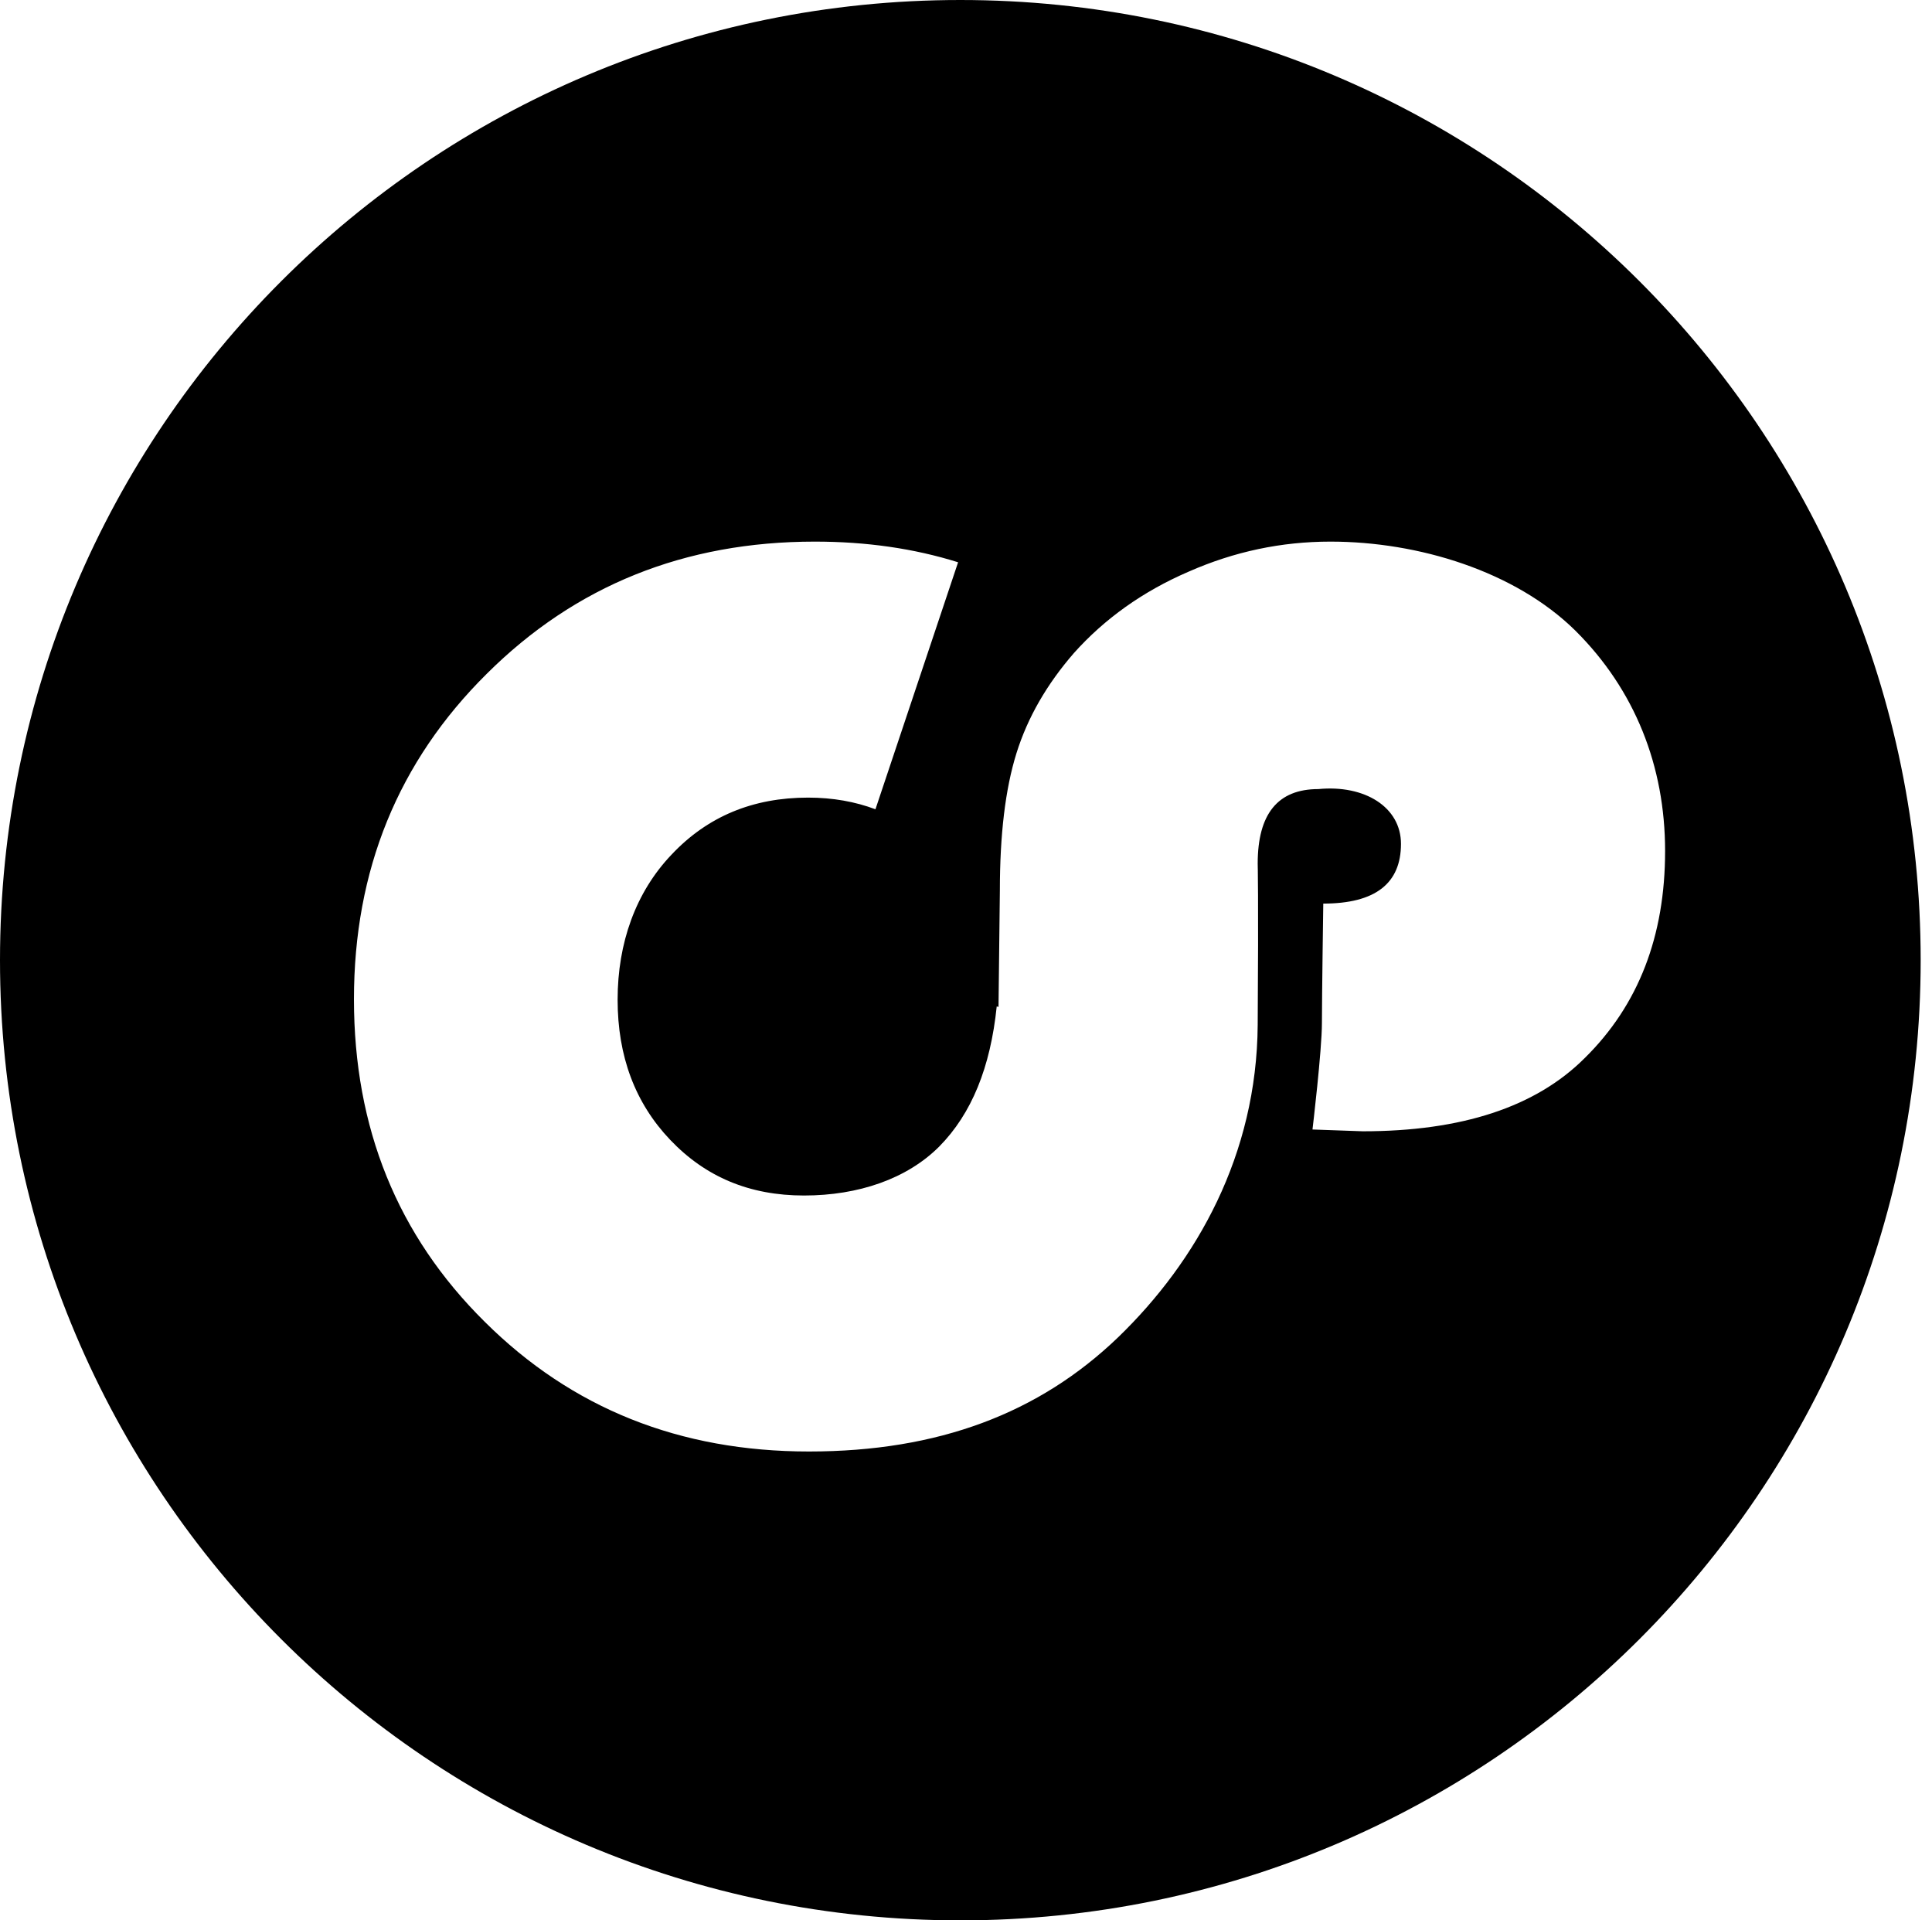 <svg width="161" height="160" viewBox="0 0 161 160" fill="none" xmlns="http://www.w3.org/2000/svg">
<path d="M160.056 80C160.056 124.191 124.235 160 80.028 160C35.822 160 0 124.191 0 80C0 35.809 35.822 0 80.028 0C124.235 0 160.056 35.809 160.056 80ZM83.06 83.854C82.536 88.943 80.964 92.797 78.269 95.528C75.574 98.223 71.531 99.607 67.002 99.607C62.473 99.607 58.805 98.073 55.847 94.967C52.928 91.899 51.468 88.007 51.468 83.293C51.468 78.578 52.965 74.35 55.96 71.207C58.954 68.026 62.735 66.455 67.339 66.455C69.398 66.455 71.269 66.791 72.954 67.427L79.841 46.847C76.135 45.688 72.168 45.126 67.9 45.126C57.045 45.126 47.95 48.793 40.575 56.127C33.164 63.461 29.496 72.516 29.496 83.255C29.496 93.994 33.127 102.937 40.388 110.122C47.65 117.343 56.634 120.935 67.414 120.935C78.194 120.935 86.579 117.755 93.166 111.431C99.754 105.07 104.733 96.202 104.808 85.388C104.883 74.574 104.808 71.955 104.808 71.955C104.808 67.802 106.492 65.744 109.861 65.744C113.716 65.37 116.748 67.24 116.748 70.309C116.748 73.602 114.615 75.285 110.273 75.285C110.273 75.285 110.16 82.993 110.16 85.239C110.16 87.521 109.374 94.107 109.374 94.107L113.567 94.256C121.801 94.256 127.978 92.236 132.058 88.157C136.549 83.742 138.758 77.979 138.758 70.907C138.758 63.835 136.25 57.474 131.272 52.535C126.256 47.596 118.208 45.126 110.872 45.126C106.792 45.126 102.861 45.95 99.043 47.633C95.225 49.28 92.044 51.562 89.498 54.406C87.252 56.988 85.643 59.757 84.707 62.75C83.771 65.744 83.322 69.56 83.322 74.2L83.21 83.891" fill="black"/>
</svg>
